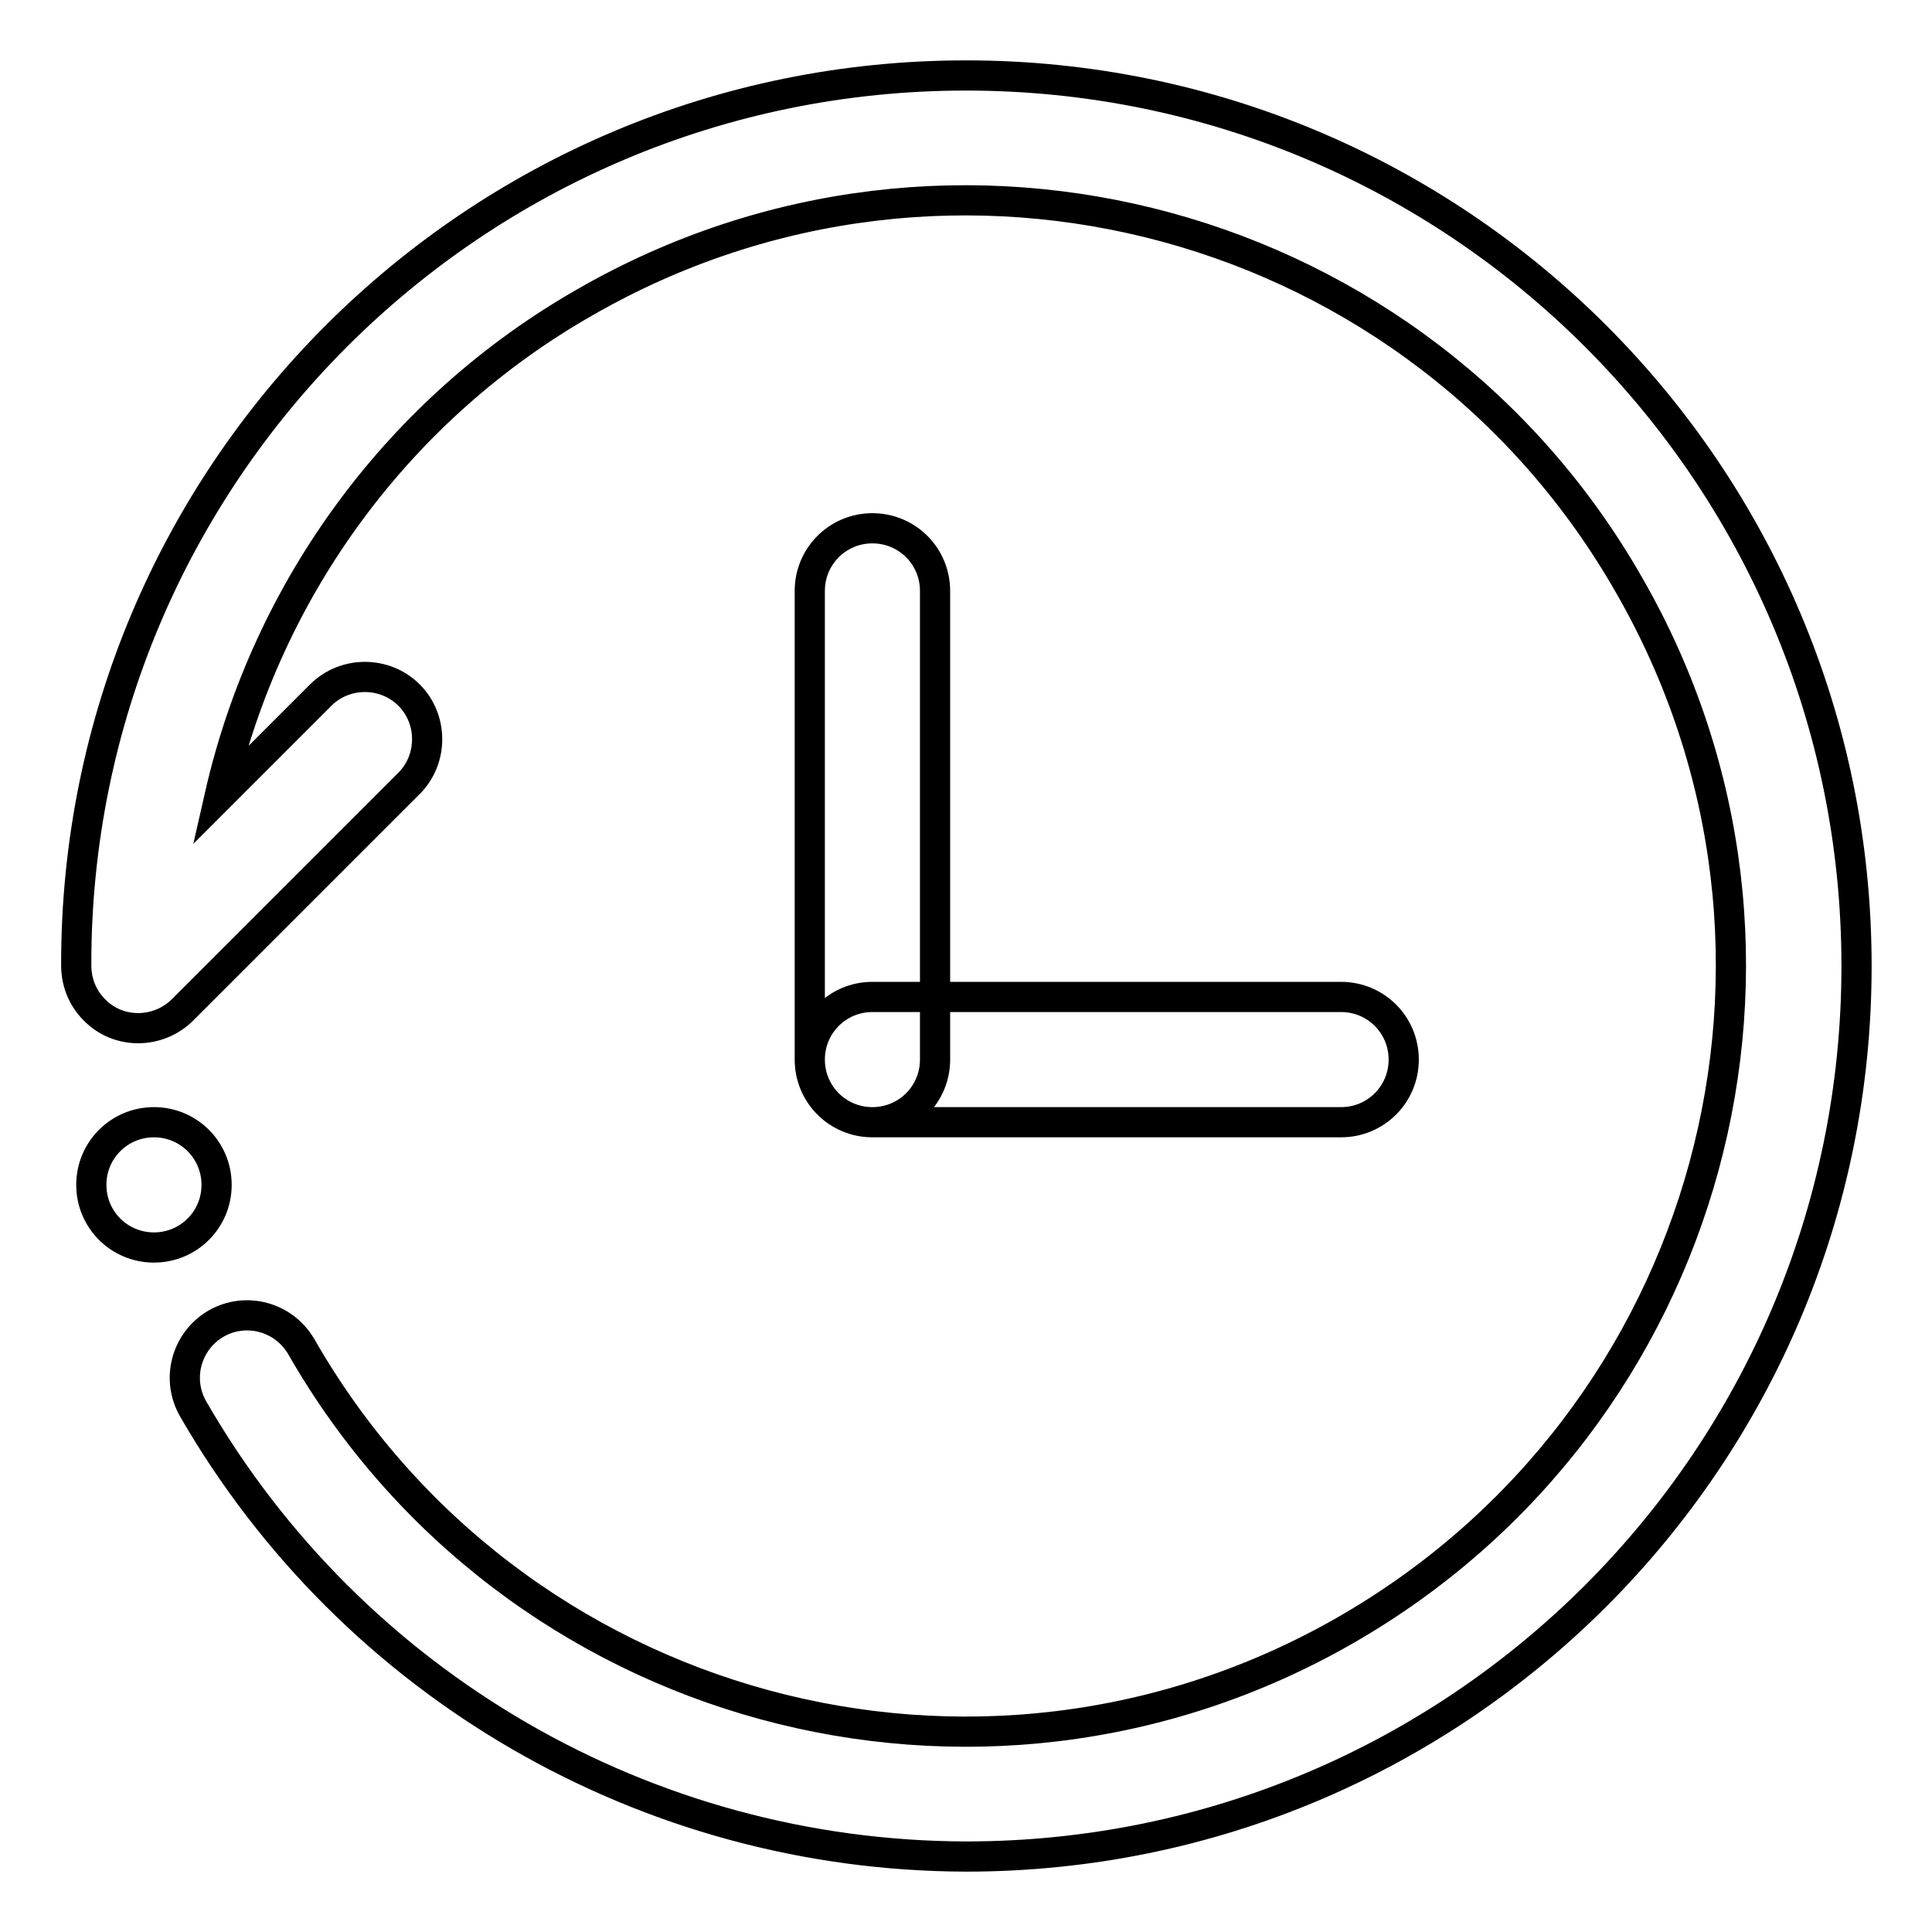 <?xml version="1.0" encoding="utf-8"?>
<!-- Svg Vector Icons : http://www.onlinewebfonts.com/icon -->
<!DOCTYPE svg PUBLIC "-//W3C//DTD SVG 1.1//EN" "http://www.w3.org/Graphics/SVG/1.1/DTD/svg11.dtd">
<svg version="1.1" xmlns="http://www.w3.org/2000/svg" xmlns:xlink="http://www.w3.org/1999/xlink" x="0px" y="0px" viewBox="0 0 256 256" enable-background="new 0 0 256 256" xml:space="preserve">
<g> <path stroke-width="4" fill-opacity="0" stroke="#000000"  d="M12.1,157c0,4.6,3.7,8.3,8.3,8.3c4.6,0,8.3-3.7,8.3-8.3s-3.7-8.3-8.3-8.3C15.8,148.7,12.1,152.4,12.1,157z  M128,246c-42.3-0.1-81.3-22.7-102.4-59.3c-2.3-4-0.9-9,3-11.3c4-2.3,9-0.9,11.3,3c27.8,48.6,89.8,65.5,138.4,37.6 s65.5-89.8,37.6-138.4C188.2,29,126.2,12.1,77.6,40C53,54,35.4,77.8,29.1,105.5l13.4-13.4c3.2-3.2,8.5-3.2,11.7,0 c3.2,3.2,3.2,8.5,0,11.7l-30,30c-3.2,3.2-8.5,3.3-11.7,0c-1.6-1.6-2.4-3.7-2.4-5.9C10,62.8,62.8,10,128,10c65.2,0,118,52.8,118,118 C246,193.2,193.2,246,128,246z M115.6,148.7c-4.6,0-8.3-3.7-8.3-8.3V78.3c0-4.6,3.7-8.3,8.3-8.3c4.6,0,8.3,3.7,8.3,8.3v62.1 C123.9,145,120.2,148.7,115.6,148.7z M115.6,148.7c-4.6,0-8.3-3.7-8.3-8.3V78.3c0-4.6,3.7-8.3,8.3-8.3c4.6,0,8.3,3.7,8.3,8.3v62.1 C123.9,145,120.2,148.7,115.6,148.7z M177.7,148.7h-62.1c-4.6,0-8.3-3.7-8.3-8.3s3.7-8.3,8.3-8.3h62.1c4.6,0,8.3,3.7,8.3,8.3 S182.3,148.7,177.7,148.7z"/></g>
</svg>